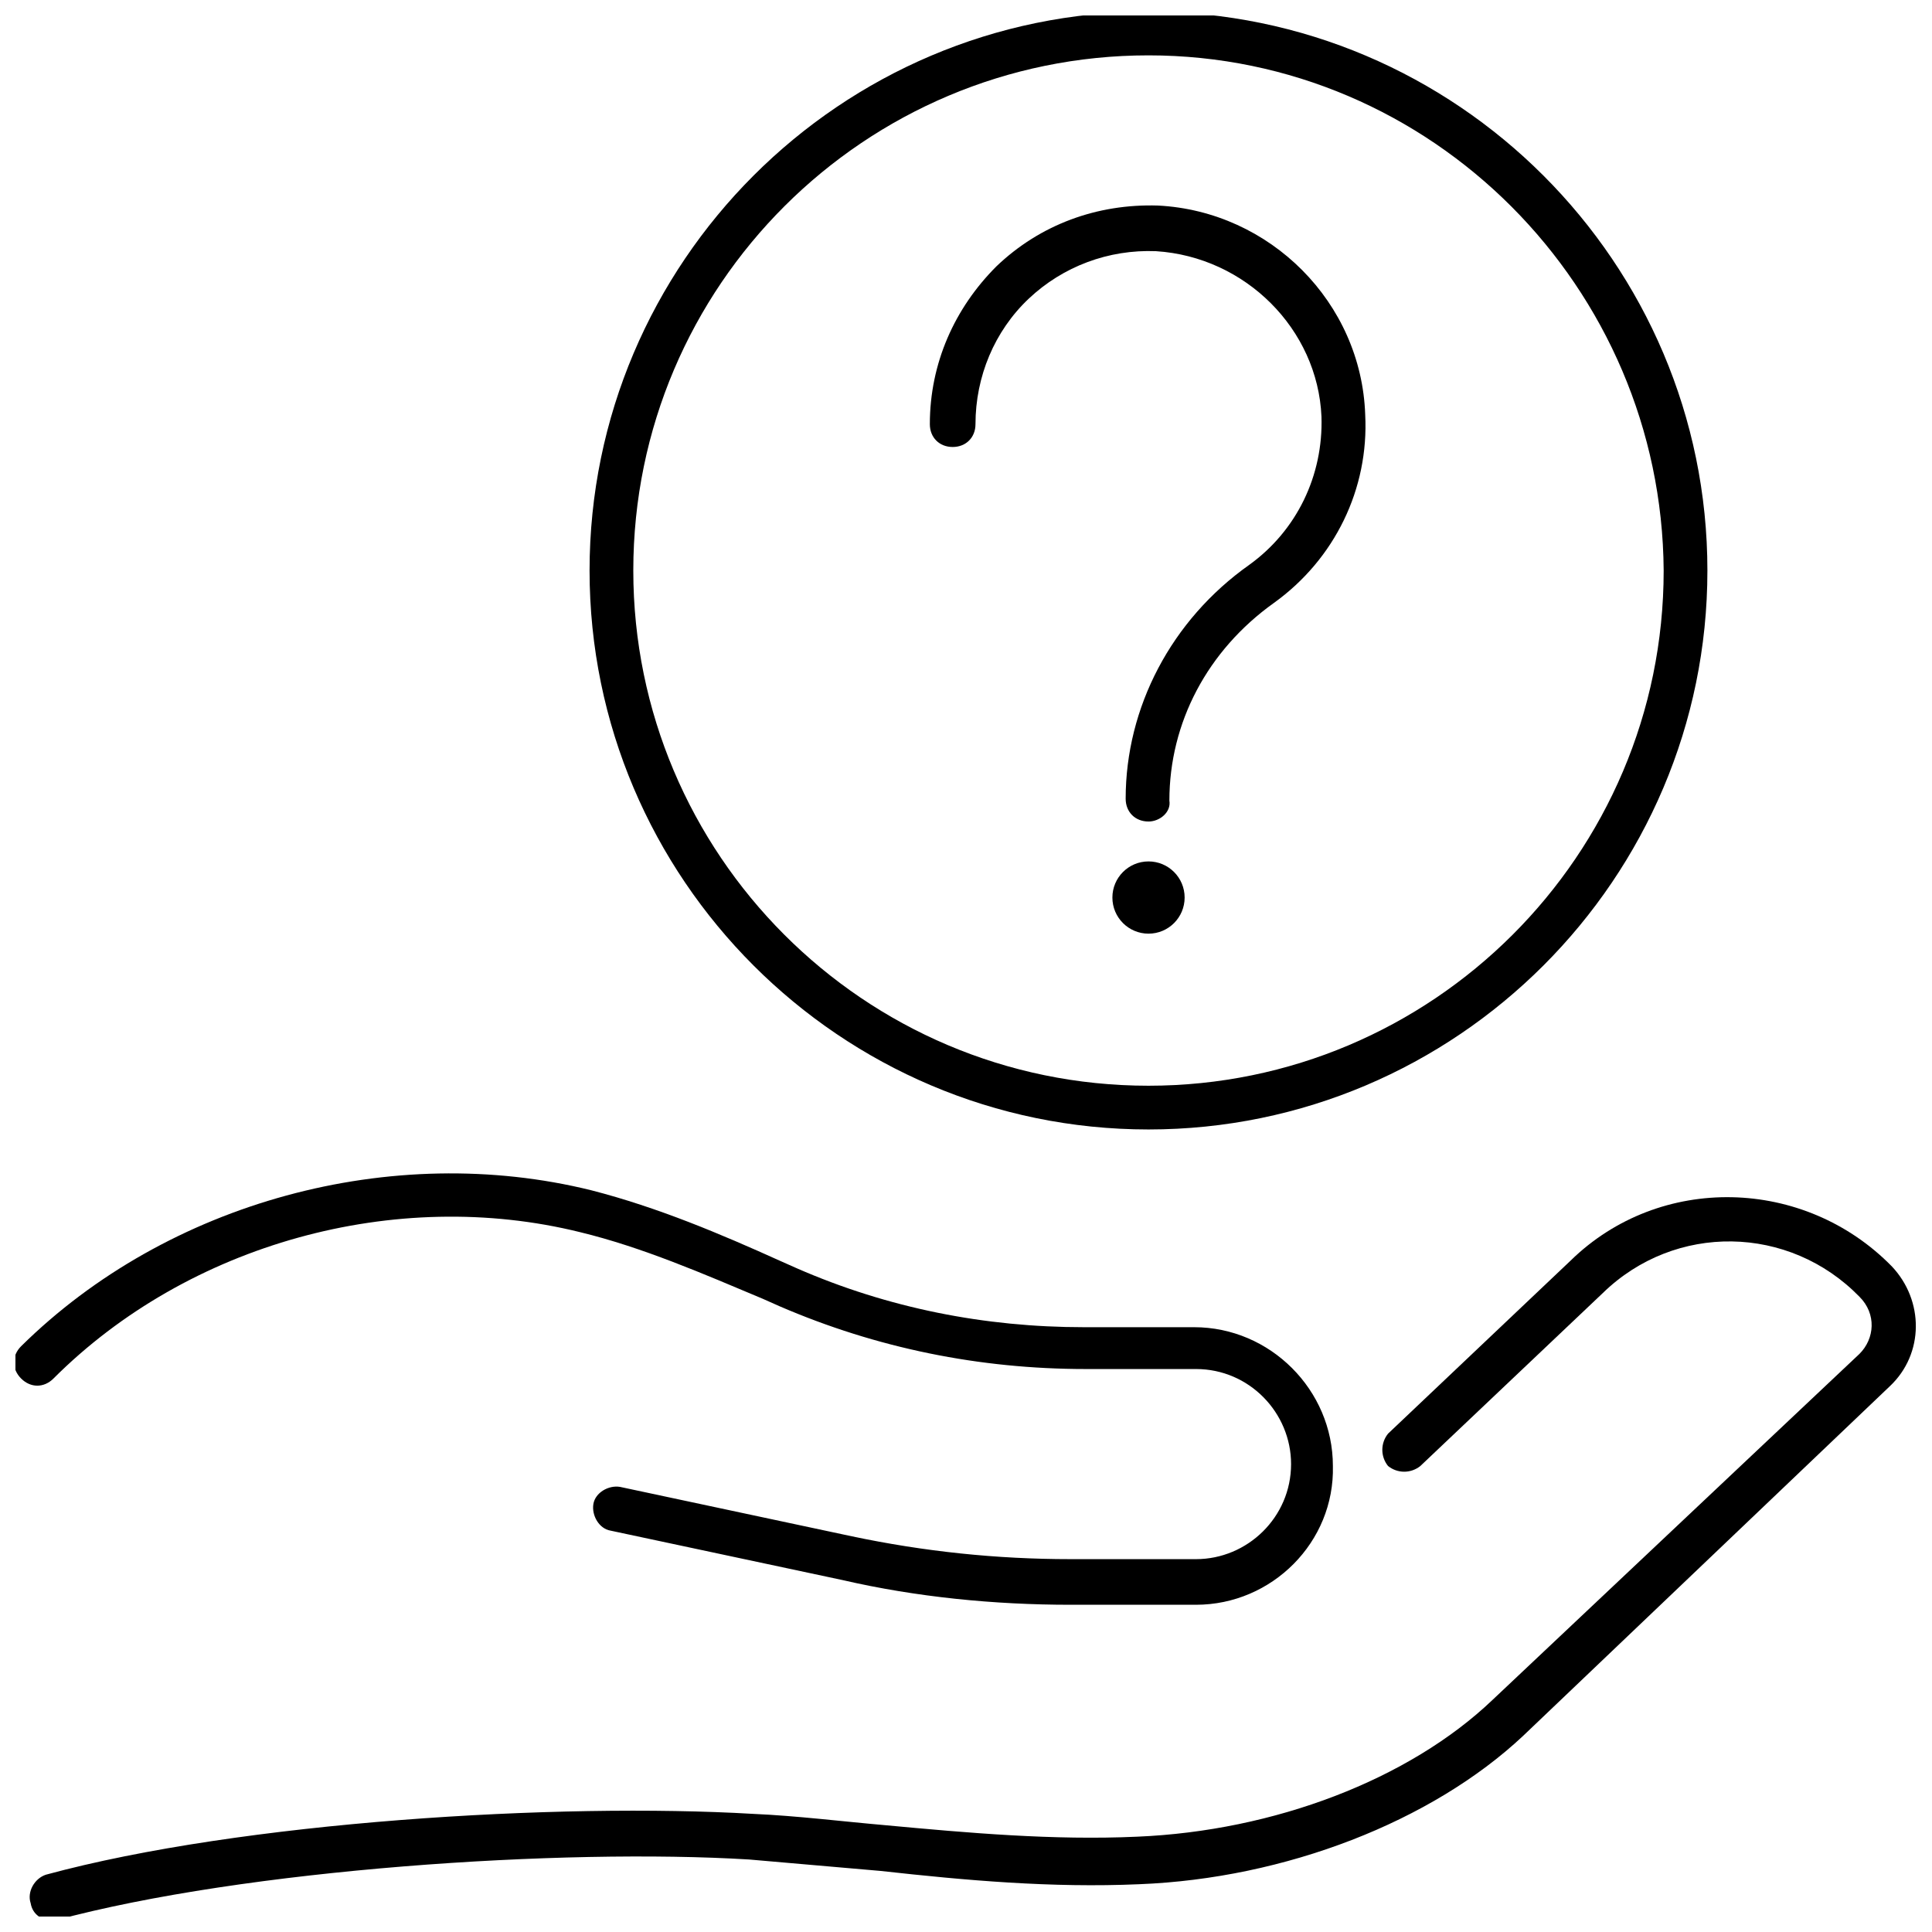 <?xml version="1.0" encoding="UTF-8"?>
<!-- Uploaded to: SVG Repo, www.svgrepo.com, Generator: SVG Repo Mixer Tools -->
<svg width="800px" height="800px" version="1.1" viewBox="144 144 512 512" xmlns="http://www.w3.org/2000/svg">
 <defs>
  <clipPath id="c">
   <path d="m151 461h500.9v190.9h-500.9z"/>
  </clipPath>
  <clipPath id="b">
   <path d="m148.09 454h349.91v116h-349.91z"/>
  </clipPath>
  <clipPath id="a">
   <path d="m300 148.09h297v295.91h-297z"/>
  </clipPath>
 </defs>
 <g clip-path="url(#c)">
  <path d="m157.67 652.91c-2.519 0-5.039-1.512-5.543-4.535-1.008-3.023 1.008-6.551 4.031-7.559 51.891-14.105 136.03-19.145 187.42-16.121 11.586 0.504 23.68 2.016 35.266 3.023 21.664 2.016 44.336 4.031 66.504 3.023 36.273-1.512 72.043-15.113 94.211-36.273l97.234-91.691c4.031-4.031 4.535-10.578 0-15.113-18.641-19.145-48.871-19.648-68.016-1.008l-48.367 45.848c-2.519 2.016-6.047 2.016-8.566 0-2.016-2.519-2.016-6.047 0-8.566l48.367-45.848c23.68-23.176 61.969-22.168 85.145 1.512 8.566 9.07 8.566 23.176-0.504 31.738l-97.234 92.703c-24.184 22.672-62.977 37.785-101.77 39.297-23.176 1.008-45.848-1.008-68.52-3.527-11.586-1.008-23.176-2.016-34.762-3.023-49.375-3.023-133.51 2.519-183.89 16.121h-1.004z"/>
 </g>
 <g clip-path="url(#b)">
  <path d="m460.96 569.28h-33.25c-20.152 0-40.809-2.016-60.457-6.551l-61.465-13.098c-3.023-0.504-5.039-4.031-4.535-7.055 0.504-3.023 4.031-5.039 7.055-4.535l61.461 13.102c19.145 4.031 38.289 6.047 57.938 6.047h33.25c13.602 0 25.191-11.082 25.191-25.191 0-13.602-11.082-25.191-25.191-25.191h-29.223c-28.215 0-55.418-5.543-81.113-16.625l-4.535-2.016c-15.617-6.551-31.738-13.602-48.367-17.633-48.863-12.09-103.78 3.023-139.55 38.793-2.519 2.519-6.047 2.519-8.566 0s-2.519-6.047 0-8.566c38.793-38.289 98.242-54.41 151.14-41.312 17.633 4.535 34.258 11.586 49.879 18.641l4.535 2.016c24.184 10.578 49.879 15.617 76.074 15.617h29.223c20.152 0 36.777 16.625 36.777 36.777 0.5 20.156-16.125 36.781-36.277 36.781z"/>
 </g>
 <path d="m448.36 361.71c-3.527 0-6.047-2.519-6.047-6.047 0-24.184 12.09-47.359 32.746-61.969 12.594-9.07 19.648-23.68 19.145-39.297-1.008-23.176-20.152-42.32-43.832-43.832-12.594-0.504-24.688 4.031-33.754 12.594-9.07 8.566-14.105 20.656-14.105 33.25 0 3.527-2.519 6.047-6.047 6.047s-6.047-2.519-6.047-6.047c0-16.121 6.551-30.73 17.633-41.816 11.586-11.082 26.703-16.625 42.824-16.121 29.73 1.512 53.91 25.695 54.918 55.422 1.008 19.648-8.062 38.289-24.184 49.879-17.633 12.594-27.711 31.738-27.711 52.395 0.508 3.023-2.516 5.543-5.539 5.543z"/>
 <path d="m457.94 381.86c0 5.285-4.285 9.57-9.574 9.57-5.285 0-9.57-4.285-9.57-9.57 0-5.289 4.285-9.574 9.57-9.574 5.289 0 9.574 4.285 9.574 9.574"/>
 <g clip-path="url(#a)">
  <path d="m448.36 443.32c-81.617 0-148.12-66.504-148.12-148.12 0.004-81.613 66.504-148.12 148.12-148.12 81.617 0 148.12 66.504 148.12 148.12 0 81.617-66.504 148.12-148.12 148.12zm0-284.65c-75.066 0-136.53 60.961-136.53 136.53 0 75.066 60.961 136.53 136.53 136.53 75.066 0 136.53-60.961 136.53-136.53-0.5-75.066-61.461-136.53-136.53-136.53z"/>
 </g>
</svg>